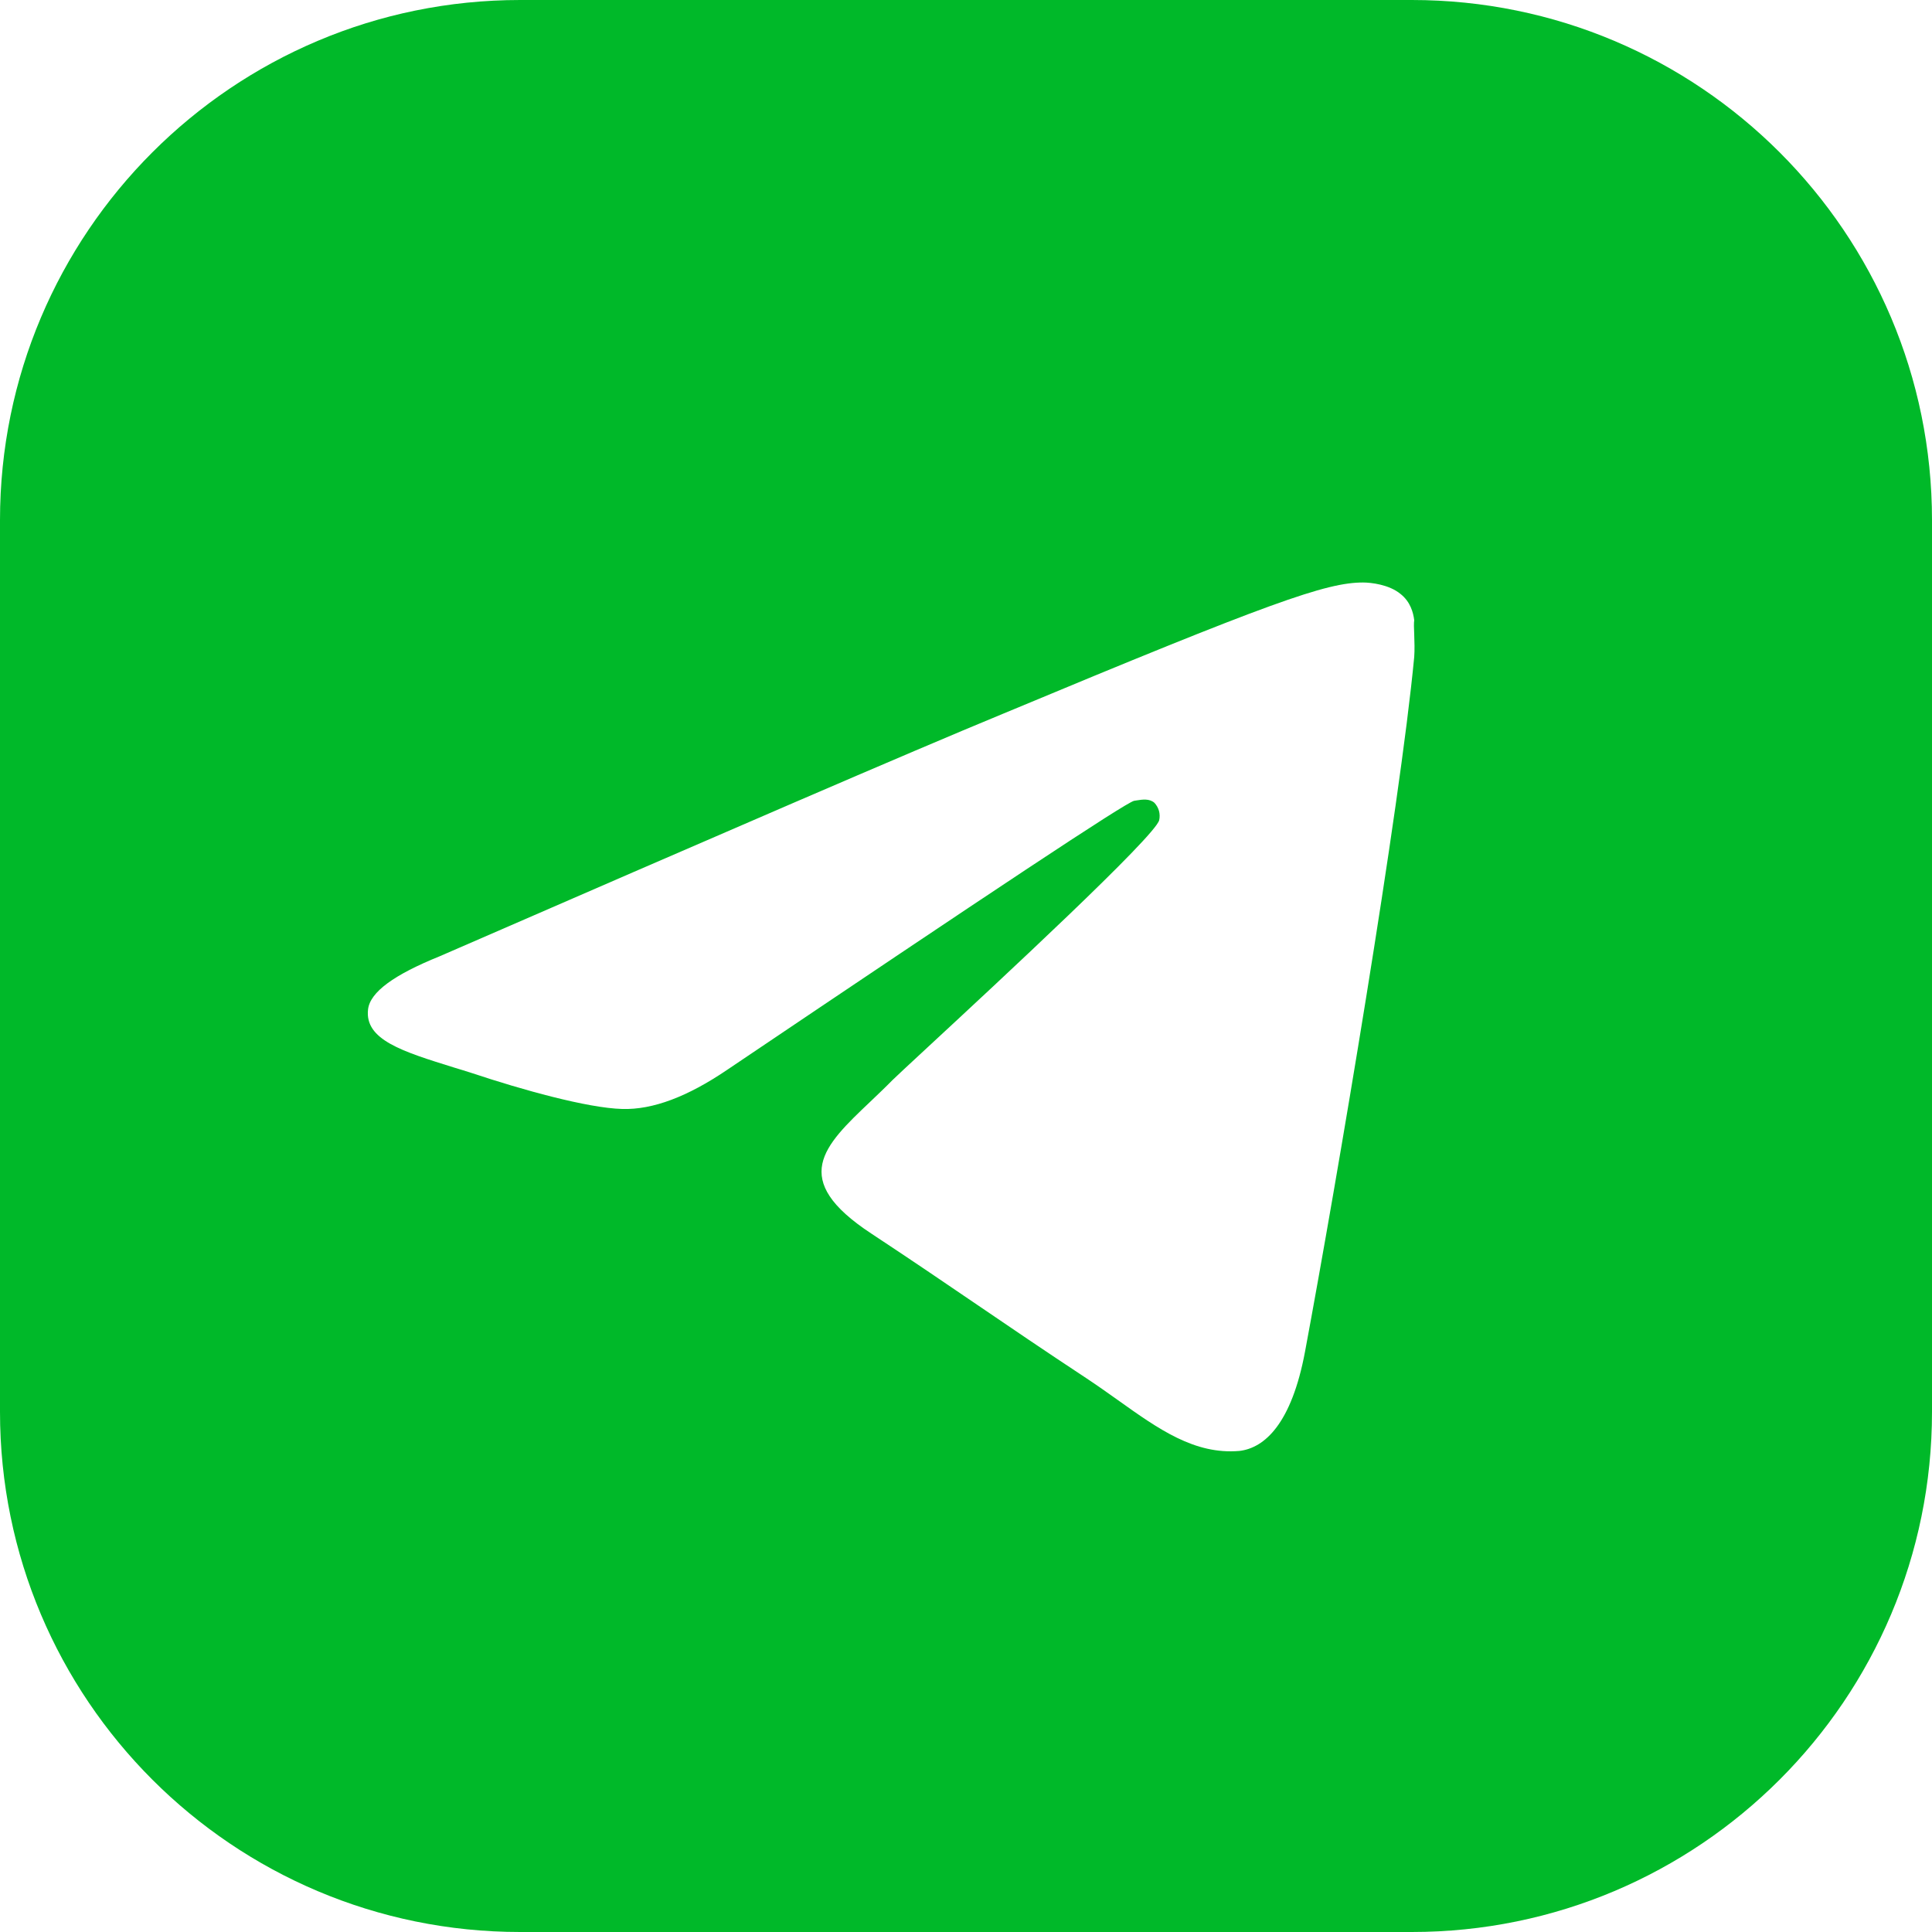 <?xml version="1.0" encoding="UTF-8"?> <svg xmlns="http://www.w3.org/2000/svg" width="26" height="26" viewBox="0 0 26 26" fill="none"> <path fill-rule="evenodd" clip-rule="evenodd" d="M0 7C0 3.134 3.134 0 7 0H13H19C22.866 0 26 3.134 26 7V13V19C26 22.866 22.866 26 19 26H13H7C3.134 26 0 22.866 0 19V13V7ZM17.563 18.187C17.992 15.886 18.837 10.894 19.032 8.84C19.039 8.744 19.035 8.634 19.032 8.54C19.028 8.455 19.026 8.383 19.032 8.346C19.019 8.242 18.98 8.099 18.85 7.995C18.694 7.865 18.447 7.839 18.343 7.839C17.849 7.839 17.108 8.099 13.494 9.607C12.233 10.127 9.711 11.219 5.915 12.87C5.304 13.117 4.979 13.351 4.953 13.585C4.906 13.993 5.414 14.15 6.109 14.366C6.19 14.39 6.272 14.416 6.357 14.443C7.02 14.664 7.904 14.911 8.372 14.924C8.788 14.937 9.256 14.755 9.776 14.404C13.325 12.012 15.145 10.803 15.262 10.777C15.272 10.775 15.283 10.774 15.293 10.772C15.376 10.759 15.466 10.745 15.535 10.803C15.564 10.834 15.585 10.871 15.597 10.912C15.608 10.953 15.609 10.996 15.6 11.037C15.548 11.254 13.439 13.209 12.475 14.102C12.225 14.334 12.052 14.494 12.012 14.534C11.912 14.636 11.81 14.732 11.713 14.825C11.085 15.421 10.613 15.87 11.726 16.601C12.275 16.963 12.712 17.261 13.153 17.561C13.599 17.865 14.05 18.172 14.625 18.551C14.771 18.648 14.911 18.747 15.047 18.844C15.59 19.231 16.076 19.578 16.679 19.526C17.017 19.487 17.381 19.162 17.563 18.187Z" fill="#00B929"></path> </svg> 